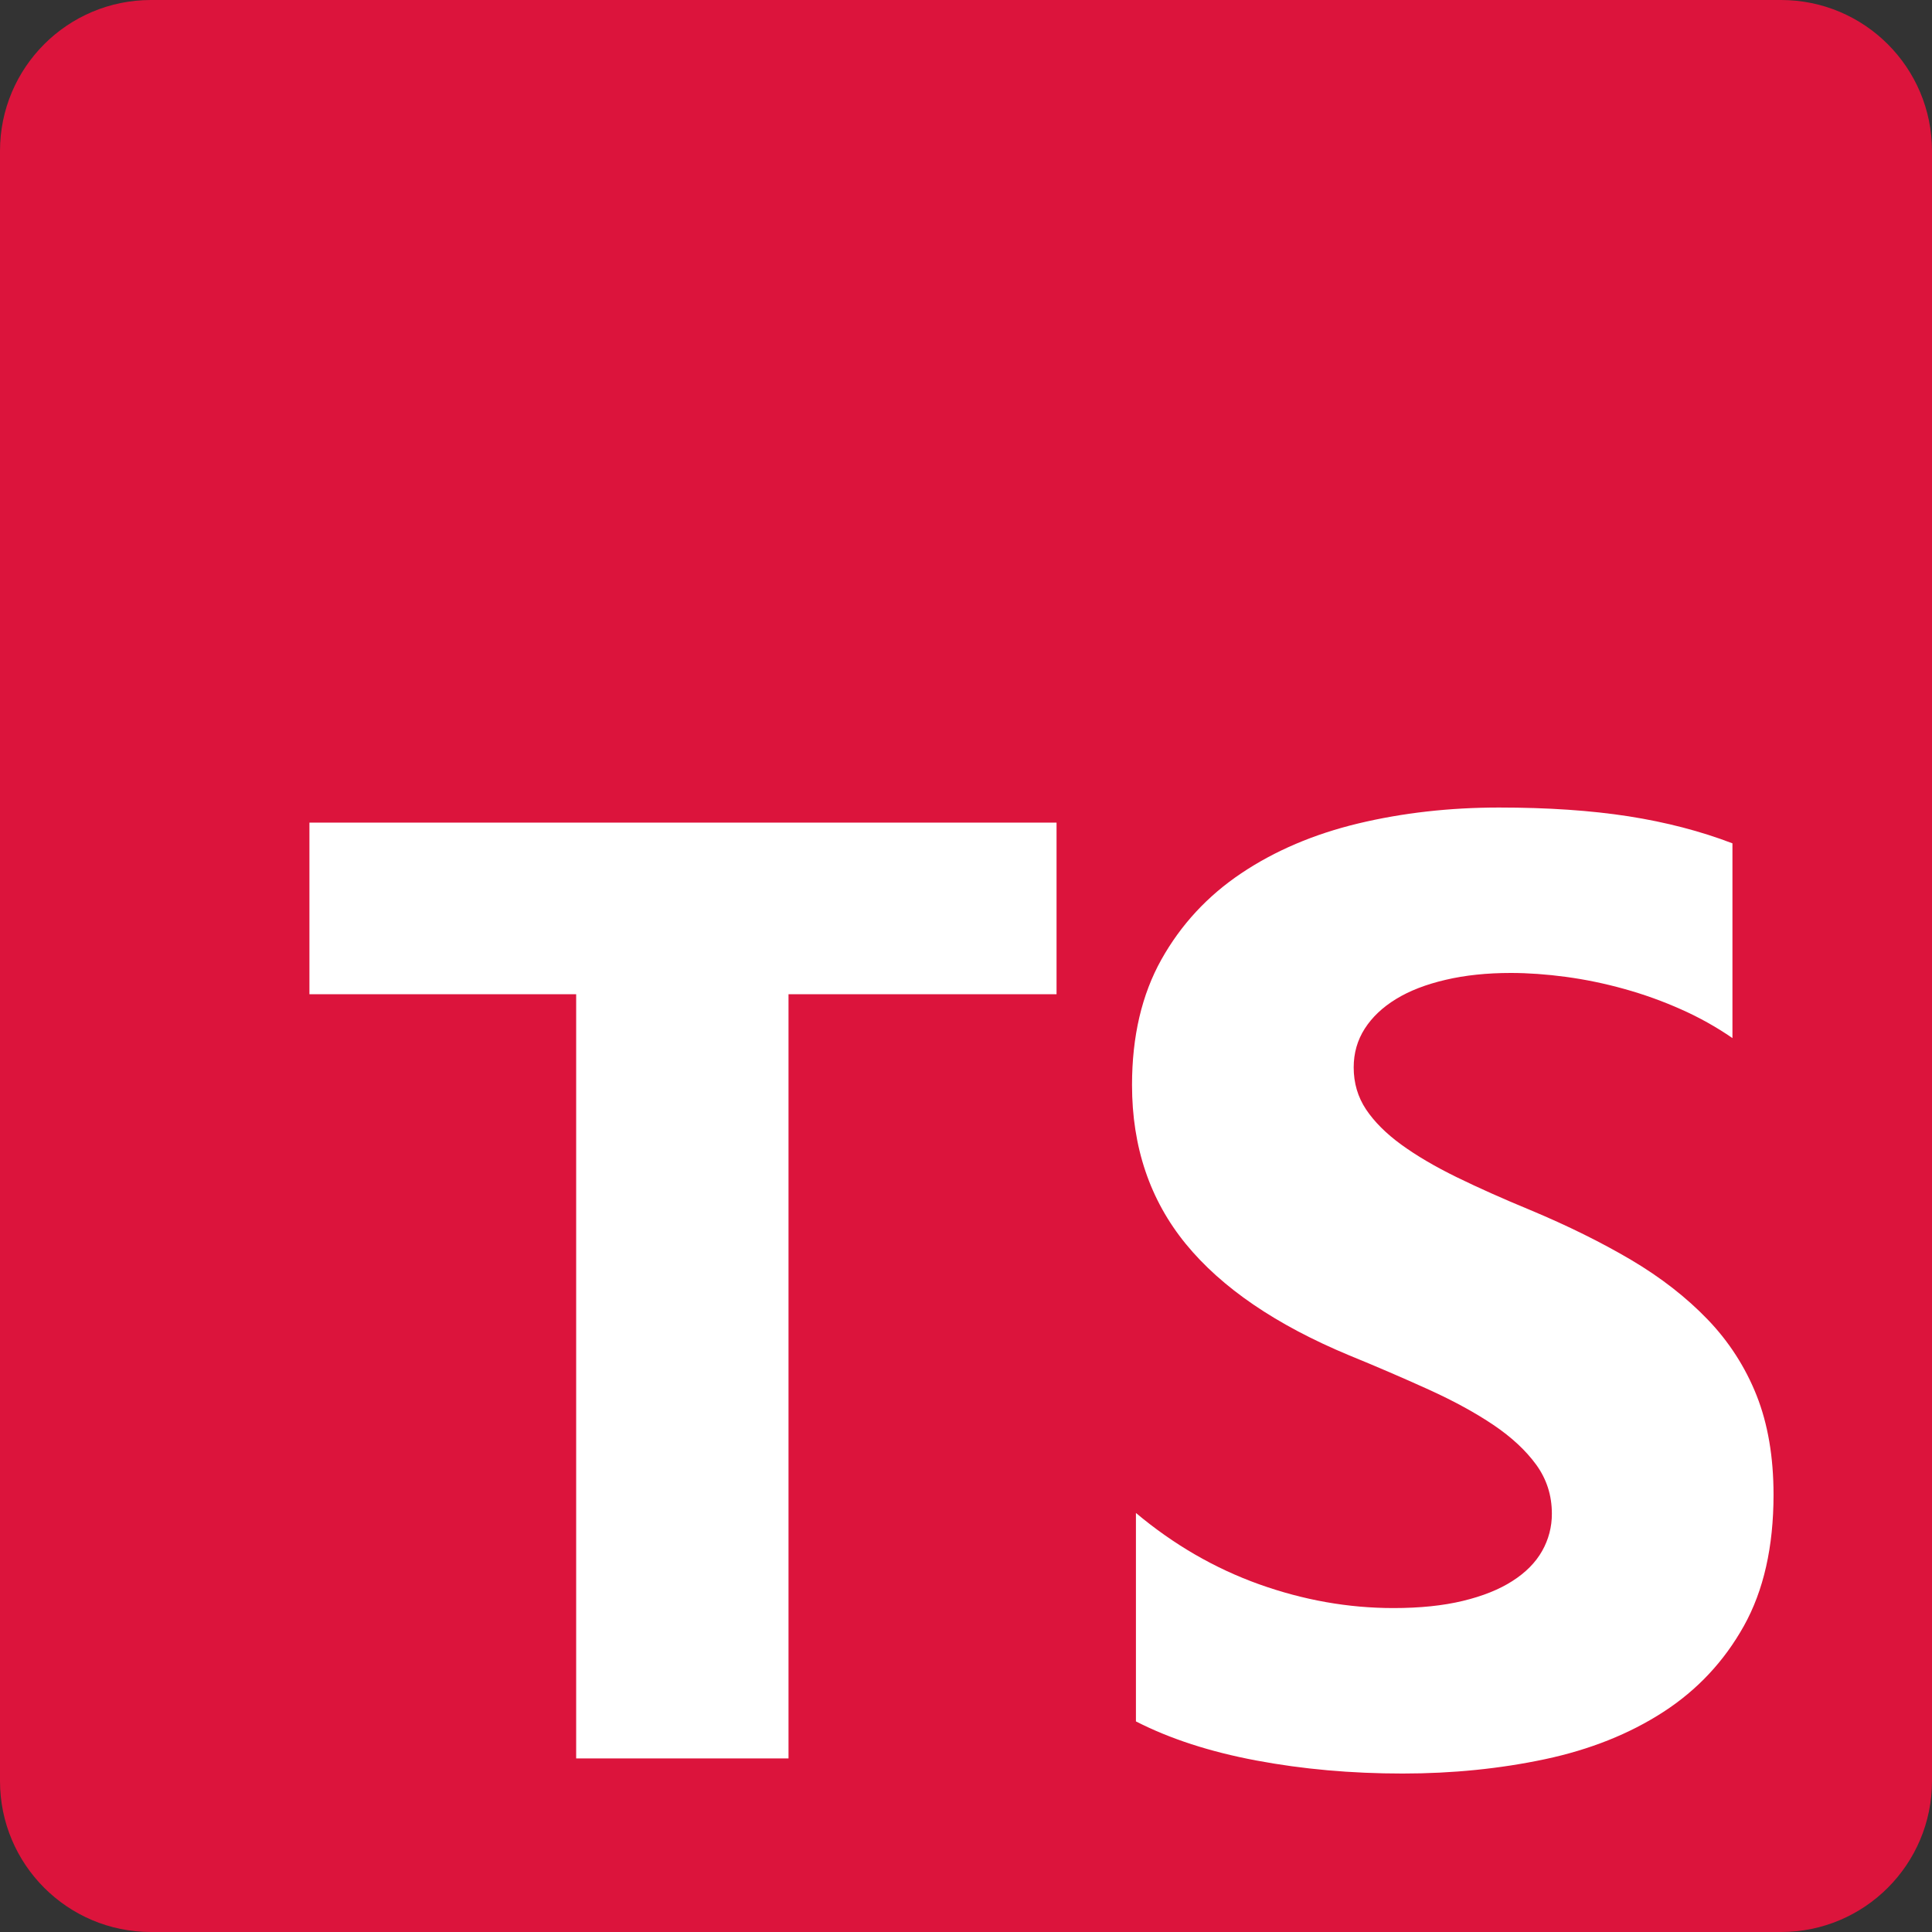<svg width="45" height="45" viewBox="0 0 45 45" fill="none" xmlns="http://www.w3.org/2000/svg">
<rect x="0" y="0" width="45" height="45" fill="#333333" stroke="none"/>
<path d="M3.516 0H41.484C43.426 0 45 1.574 45 3.516V41.484C45 43.426 43.426 45 41.484 45H3.516C1.574 45 0 43.426 0 41.484V3.516C0 1.574 1.574 0 3.516 0Z" fill="#DC143C"/>
<path d="M26.458 35.24V40.095C27.248 40.499 28.182 40.803 29.26 41.005C30.338 41.208 31.474 41.309 32.669 41.309C33.833 41.309 34.939 41.197 35.986 40.975C37.034 40.752 37.953 40.386 38.742 39.875C39.532 39.364 40.157 38.697 40.618 37.872C41.078 37.048 41.309 36.029 41.309 34.815C41.309 33.935 41.177 33.164 40.914 32.501C40.653 31.843 40.266 31.243 39.775 30.734C39.279 30.218 38.684 29.755 37.991 29.345C37.297 28.936 36.515 28.549 35.645 28.185C35.007 27.922 34.435 27.666 33.929 27.419C33.423 27.171 32.993 26.918 32.638 26.66C32.284 26.402 32.011 26.129 31.818 25.841C31.626 25.552 31.53 25.226 31.53 24.862C31.53 24.528 31.616 24.227 31.788 23.959C31.96 23.691 32.203 23.461 32.517 23.269C32.831 23.077 33.215 22.928 33.671 22.822C34.126 22.715 34.633 22.662 35.189 22.662C35.594 22.662 36.022 22.693 36.472 22.753C36.923 22.814 37.376 22.907 37.831 23.034C38.286 23.16 38.73 23.32 39.16 23.512C39.577 23.697 39.976 23.92 40.352 24.179V19.643C39.613 19.36 38.806 19.15 37.93 19.013C37.054 18.877 36.05 18.809 34.916 18.809C33.762 18.809 32.669 18.933 31.636 19.18C30.604 19.428 29.695 19.815 28.911 20.341C28.126 20.867 27.506 21.537 27.05 22.351C26.595 23.166 26.367 24.139 26.367 25.272C26.367 26.718 26.785 27.952 27.62 28.974C28.455 29.995 29.723 30.86 31.424 31.568C32.051 31.824 32.674 32.092 33.291 32.372C33.868 32.635 34.367 32.908 34.787 33.191C35.207 33.475 35.539 33.783 35.782 34.117C36.024 34.451 36.146 34.83 36.146 35.255C36.148 35.561 36.069 35.862 35.918 36.127C35.766 36.395 35.536 36.628 35.227 36.825C34.919 37.023 34.534 37.177 34.073 37.288C33.613 37.399 33.074 37.455 32.456 37.455C31.403 37.455 30.361 37.27 29.328 36.901C28.296 36.532 27.339 35.978 26.458 35.24ZM18.366 23.158H24.609V19.16H7.207V23.158H13.42V40.957H18.366V23.158Z" fill="white"/>
</svg>
